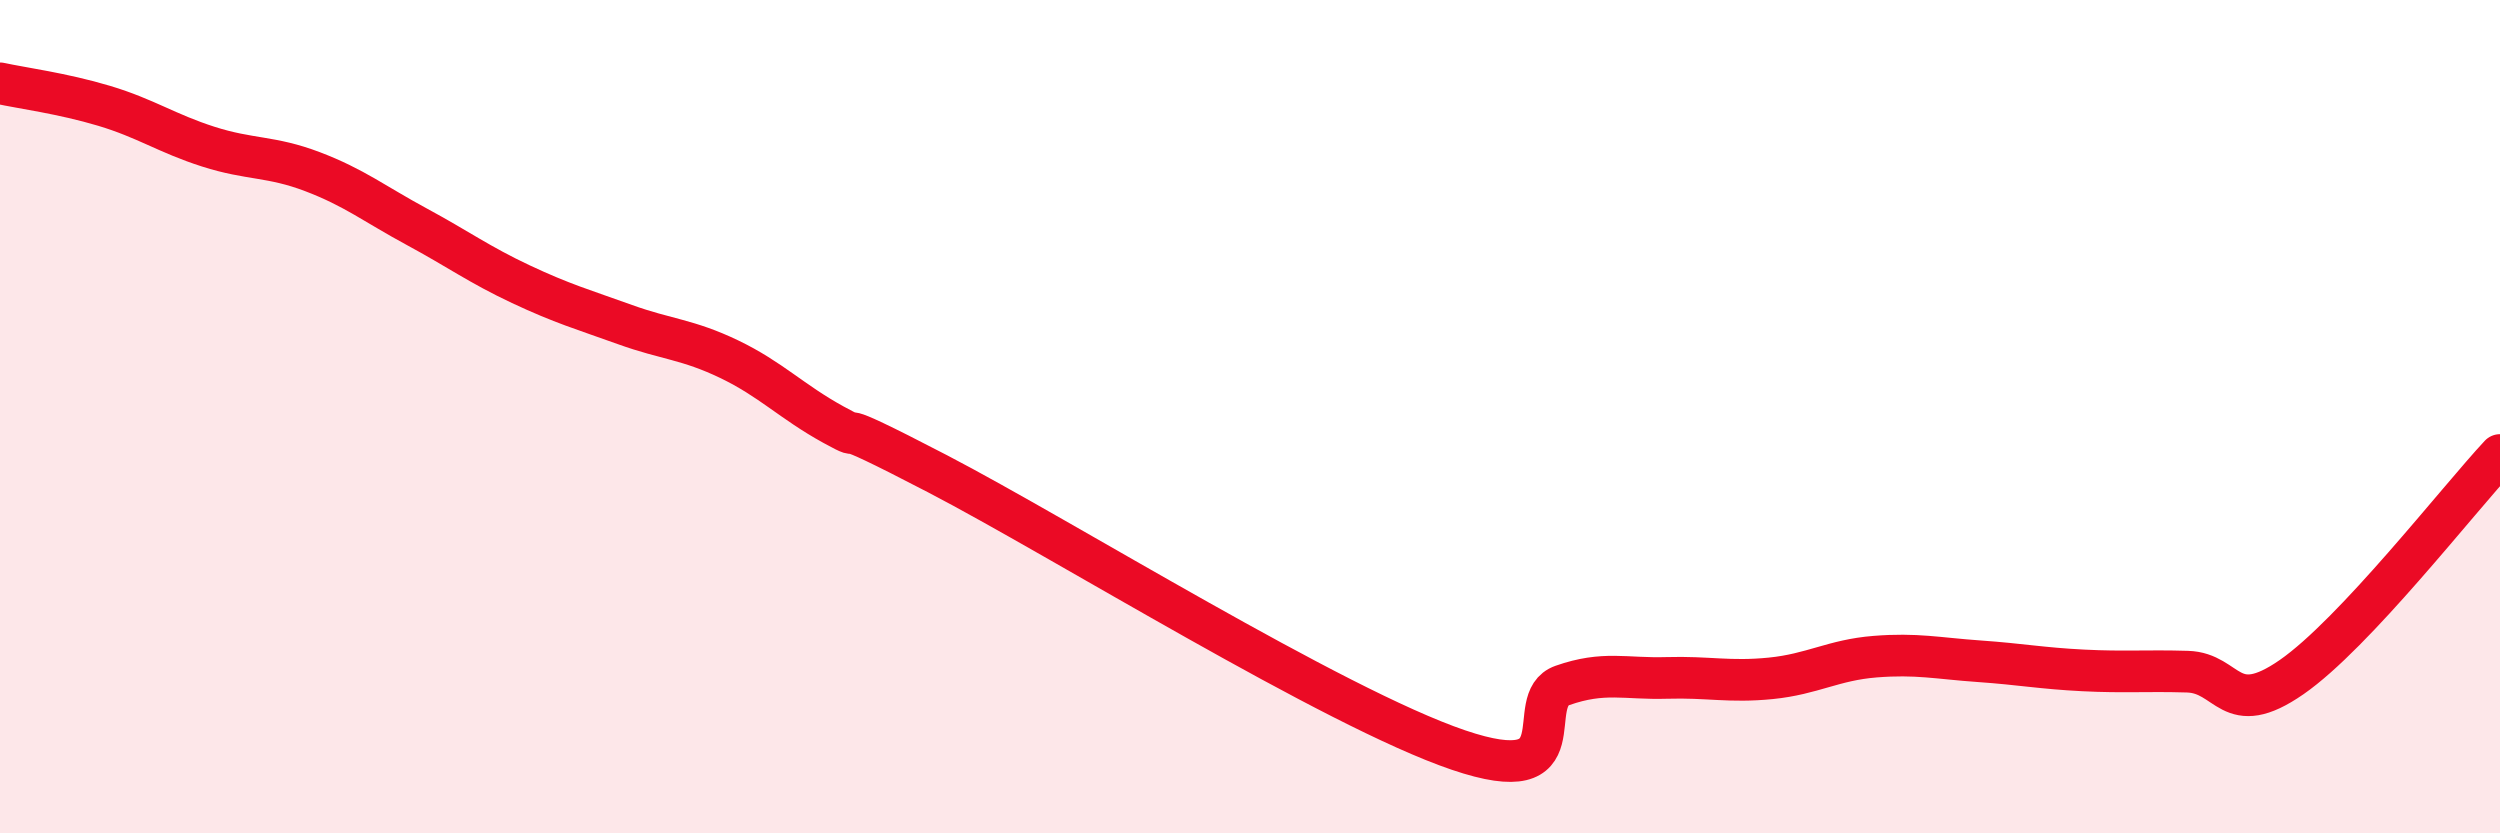 
    <svg width="60" height="20" viewBox="0 0 60 20" xmlns="http://www.w3.org/2000/svg">
      <path
        d="M 0,2 C 0.5,2.11 1.5,2.24 2.5,2.54 C 3.5,2.84 4,3.2 5,3.52 C 6,3.84 6.5,3.74 7.5,4.12 C 8.5,4.5 9,4.9 10,5.44 C 11,5.98 11.5,6.35 12.5,6.82 C 13.5,7.29 14,7.43 15,7.79 C 16,8.15 16.5,8.14 17.5,8.62 C 18.5,9.1 19,9.64 20,10.19 C 21,10.74 19.5,9.81 22.5,11.37 C 25.5,12.93 32,16.98 35,18 C 38,19.02 36.5,16.8 37.5,16.45 C 38.5,16.1 39,16.3 40,16.27 C 41,16.24 41.5,16.38 42.5,16.28 C 43.5,16.18 44,15.84 45,15.76 C 46,15.68 46.5,15.8 47.5,15.87 C 48.5,15.94 49,16.04 50,16.09 C 51,16.14 51.5,16.09 52.5,16.12 C 53.5,16.15 53.5,17.29 55,16.25 C 56.5,15.21 59,11.99 60,10.92L60 20L0 20Z"
        fill="#EB0A25"
        opacity="0.1"
        stroke-linecap="round"
        stroke-linejoin="round"
      />
      <path
        d="M 0,2 C 0.5,2.11 1.5,2.24 2.5,2.54 C 3.5,2.84 4,3.2 5,3.52 C 6,3.84 6.5,3.74 7.5,4.12 C 8.5,4.5 9,4.9 10,5.44 C 11,5.98 11.5,6.35 12.5,6.82 C 13.5,7.29 14,7.43 15,7.79 C 16,8.15 16.5,8.14 17.5,8.62 C 18.5,9.1 19,9.64 20,10.19 C 21,10.74 19.5,9.81 22.5,11.37 C 25.5,12.93 32,16.98 35,18 C 38,19.02 36.5,16.8 37.5,16.45 C 38.5,16.1 39,16.3 40,16.27 C 41,16.24 41.5,16.38 42.5,16.28 C 43.5,16.18 44,15.84 45,15.76 C 46,15.68 46.5,15.8 47.5,15.87 C 48.5,15.94 49,16.04 50,16.09 C 51,16.14 51.5,16.09 52.5,16.12 C 53.5,16.15 53.5,17.29 55,16.25 C 56.5,15.21 59,11.99 60,10.92"
        stroke="#EB0A25"
        stroke-width="1"
        fill="none"
        stroke-linecap="round"
        stroke-linejoin="round"
      />
    </svg>
  